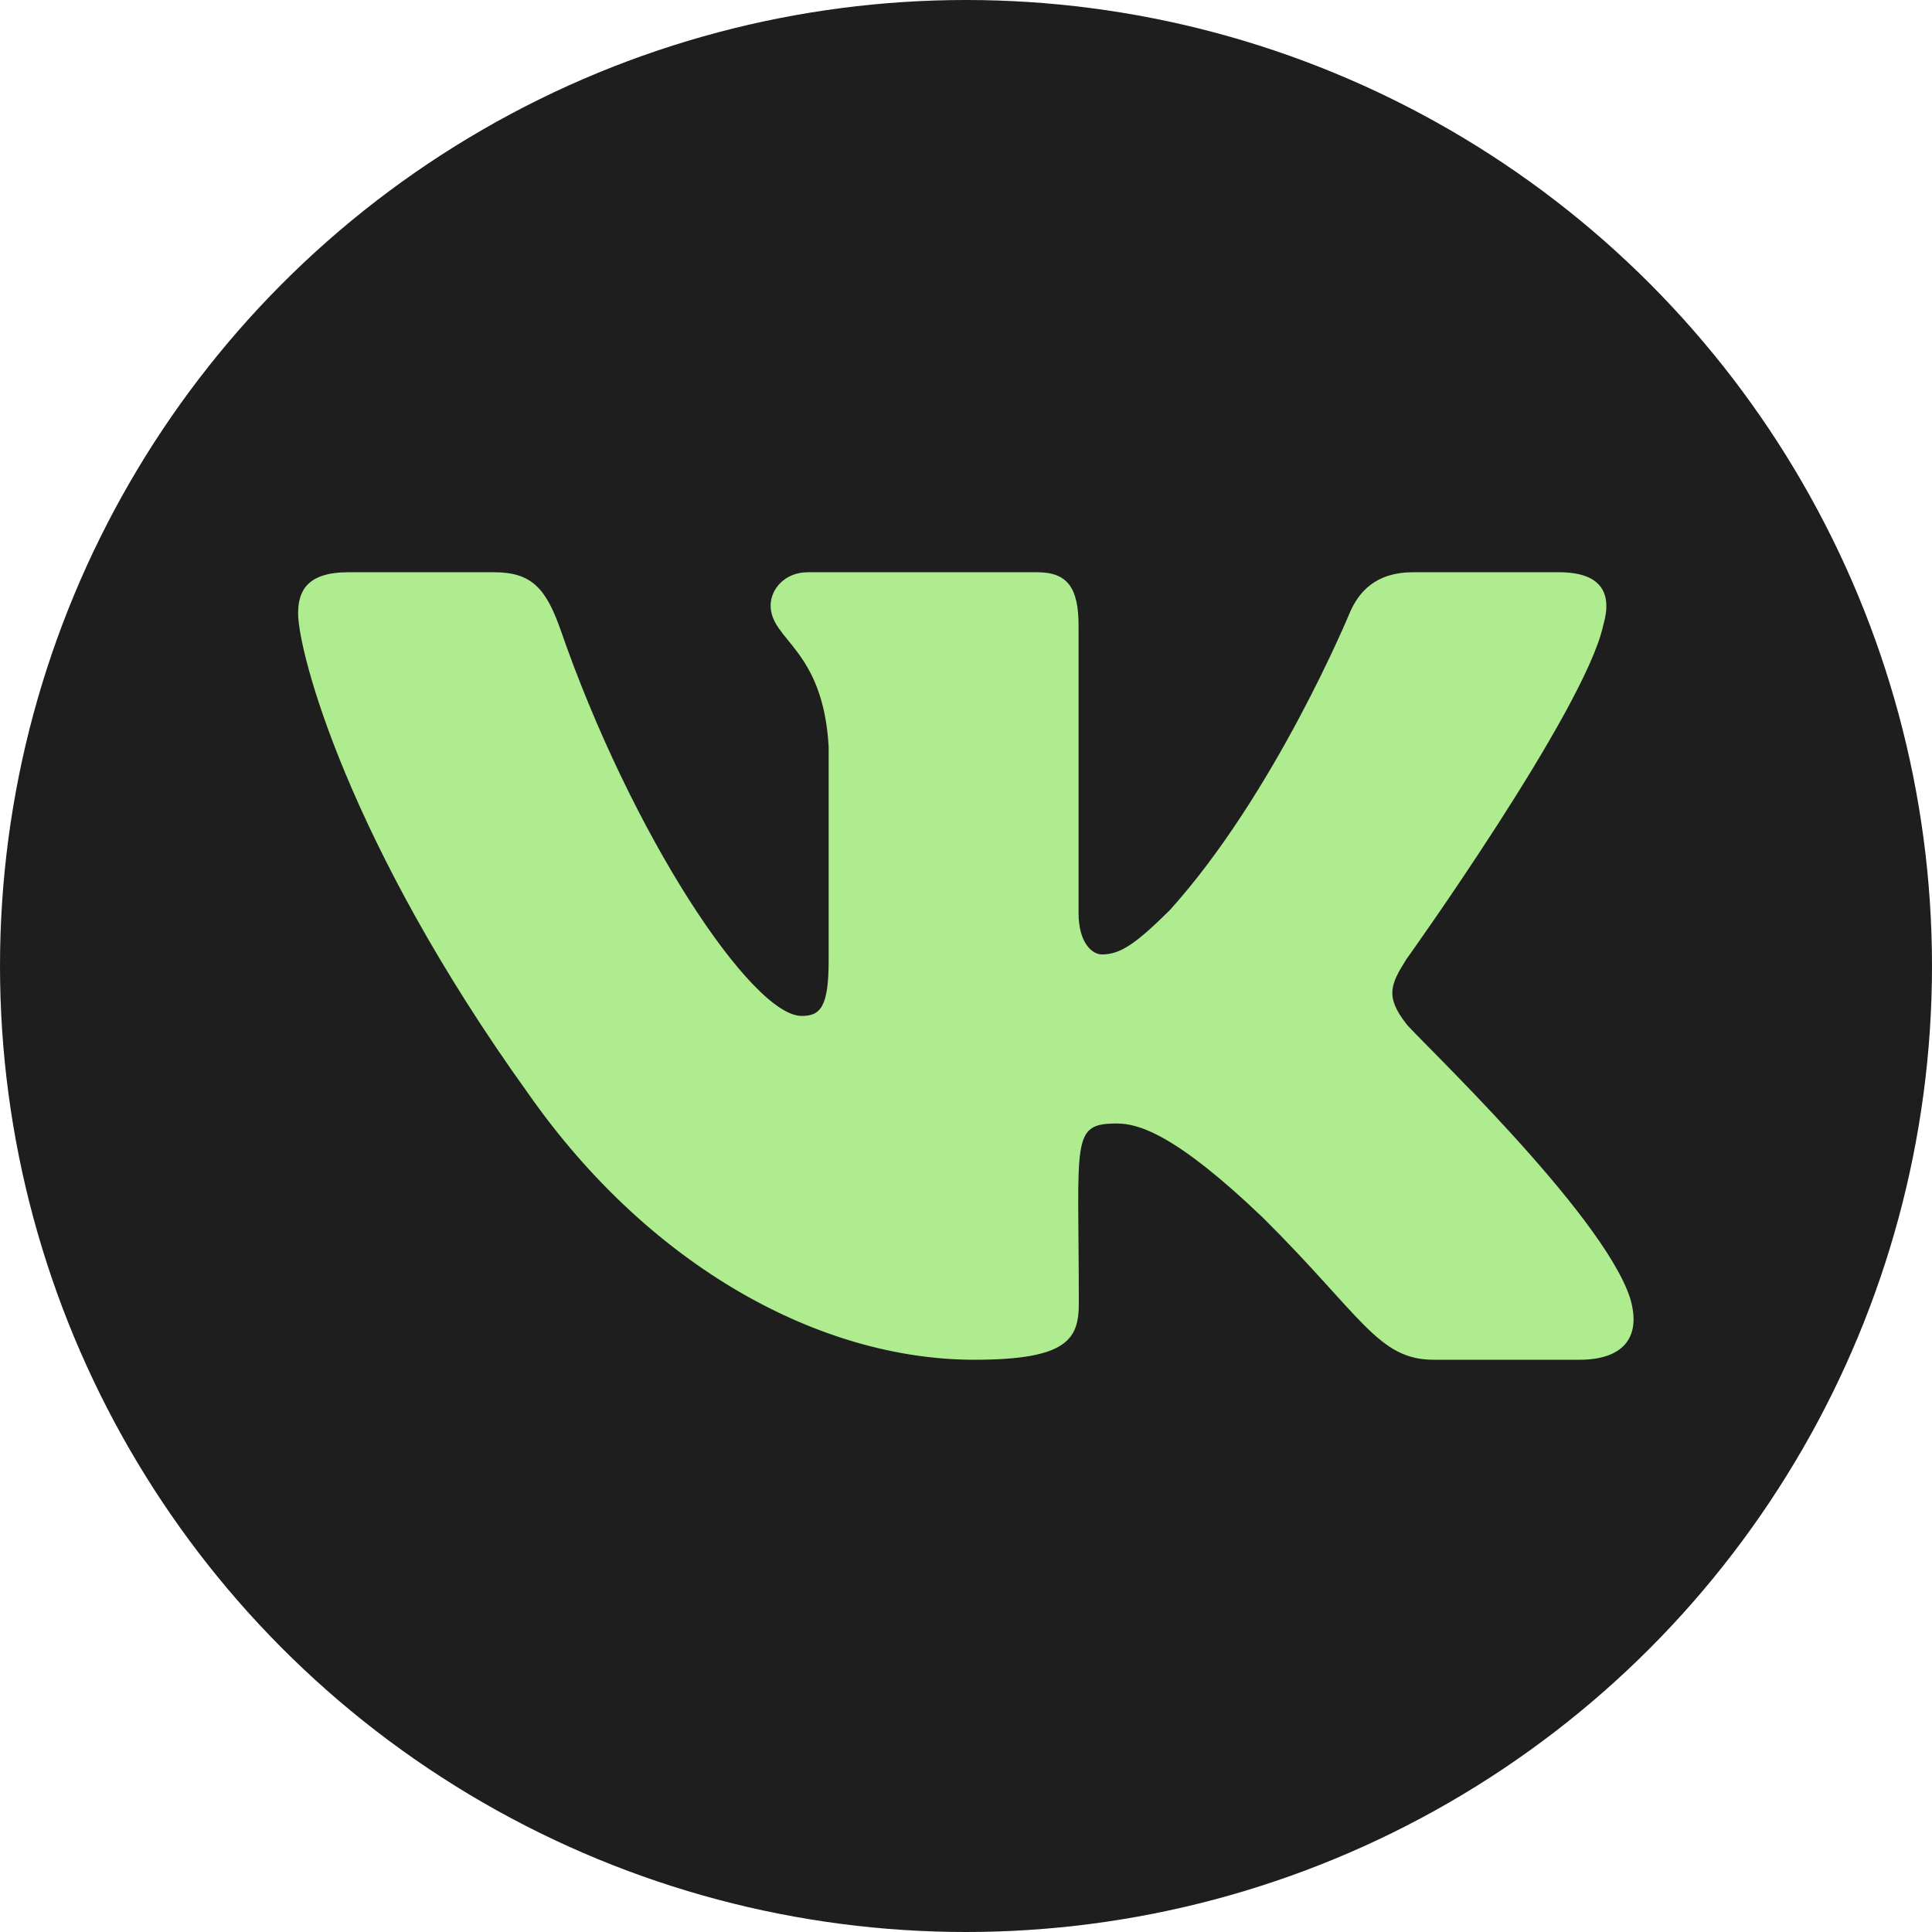 <?xml version="1.0" encoding="UTF-8"?> <svg xmlns="http://www.w3.org/2000/svg" width="46" height="46" viewBox="0 0 46 46" fill="none"> <g clip-path="url(#clip0_208_2391)"> <circle cx="23" cy="23" r="23" fill="#1E1E1E"></circle> <path d="M38.17 14.896C38.388 14.164 38.17 13.625 37.119 13.625H33.642C32.757 13.625 32.35 14.088 32.131 14.604C32.131 14.604 30.36 18.887 27.858 21.664C27.049 22.467 26.677 22.725 26.235 22.725C26.016 22.725 25.68 22.467 25.68 21.734V14.896C25.68 14.018 25.432 13.625 24.7 13.625H19.234C18.679 13.625 18.348 14.035 18.348 14.416C18.348 15.248 19.6 15.441 19.73 17.785V22.871C19.73 23.984 19.529 24.189 19.086 24.189C17.906 24.189 15.037 19.889 13.337 14.967C12.995 14.012 12.658 13.625 11.767 13.625H8.29C7.298 13.625 7.098 14.088 7.098 14.604C7.098 15.518 8.278 20.059 12.593 26.059C15.468 30.154 19.517 32.375 23.2 32.375C25.414 32.375 25.686 31.883 25.686 31.033C25.686 27.119 25.485 26.75 26.595 26.75C27.108 26.75 27.994 27.008 30.059 28.982C32.421 31.326 32.81 32.375 34.132 32.375H37.609C38.601 32.375 39.102 31.883 38.813 30.91C38.152 28.865 33.684 24.658 33.483 24.377C32.969 23.721 33.117 23.428 33.483 22.842C33.489 22.836 37.733 16.906 38.17 14.896Z" fill="#AFEC8F"></path> </g> <defs> <clipPath id="clip0_208_2391"> <rect width="46" height="46" fill="white"></rect> </clipPath> </defs> </svg> 